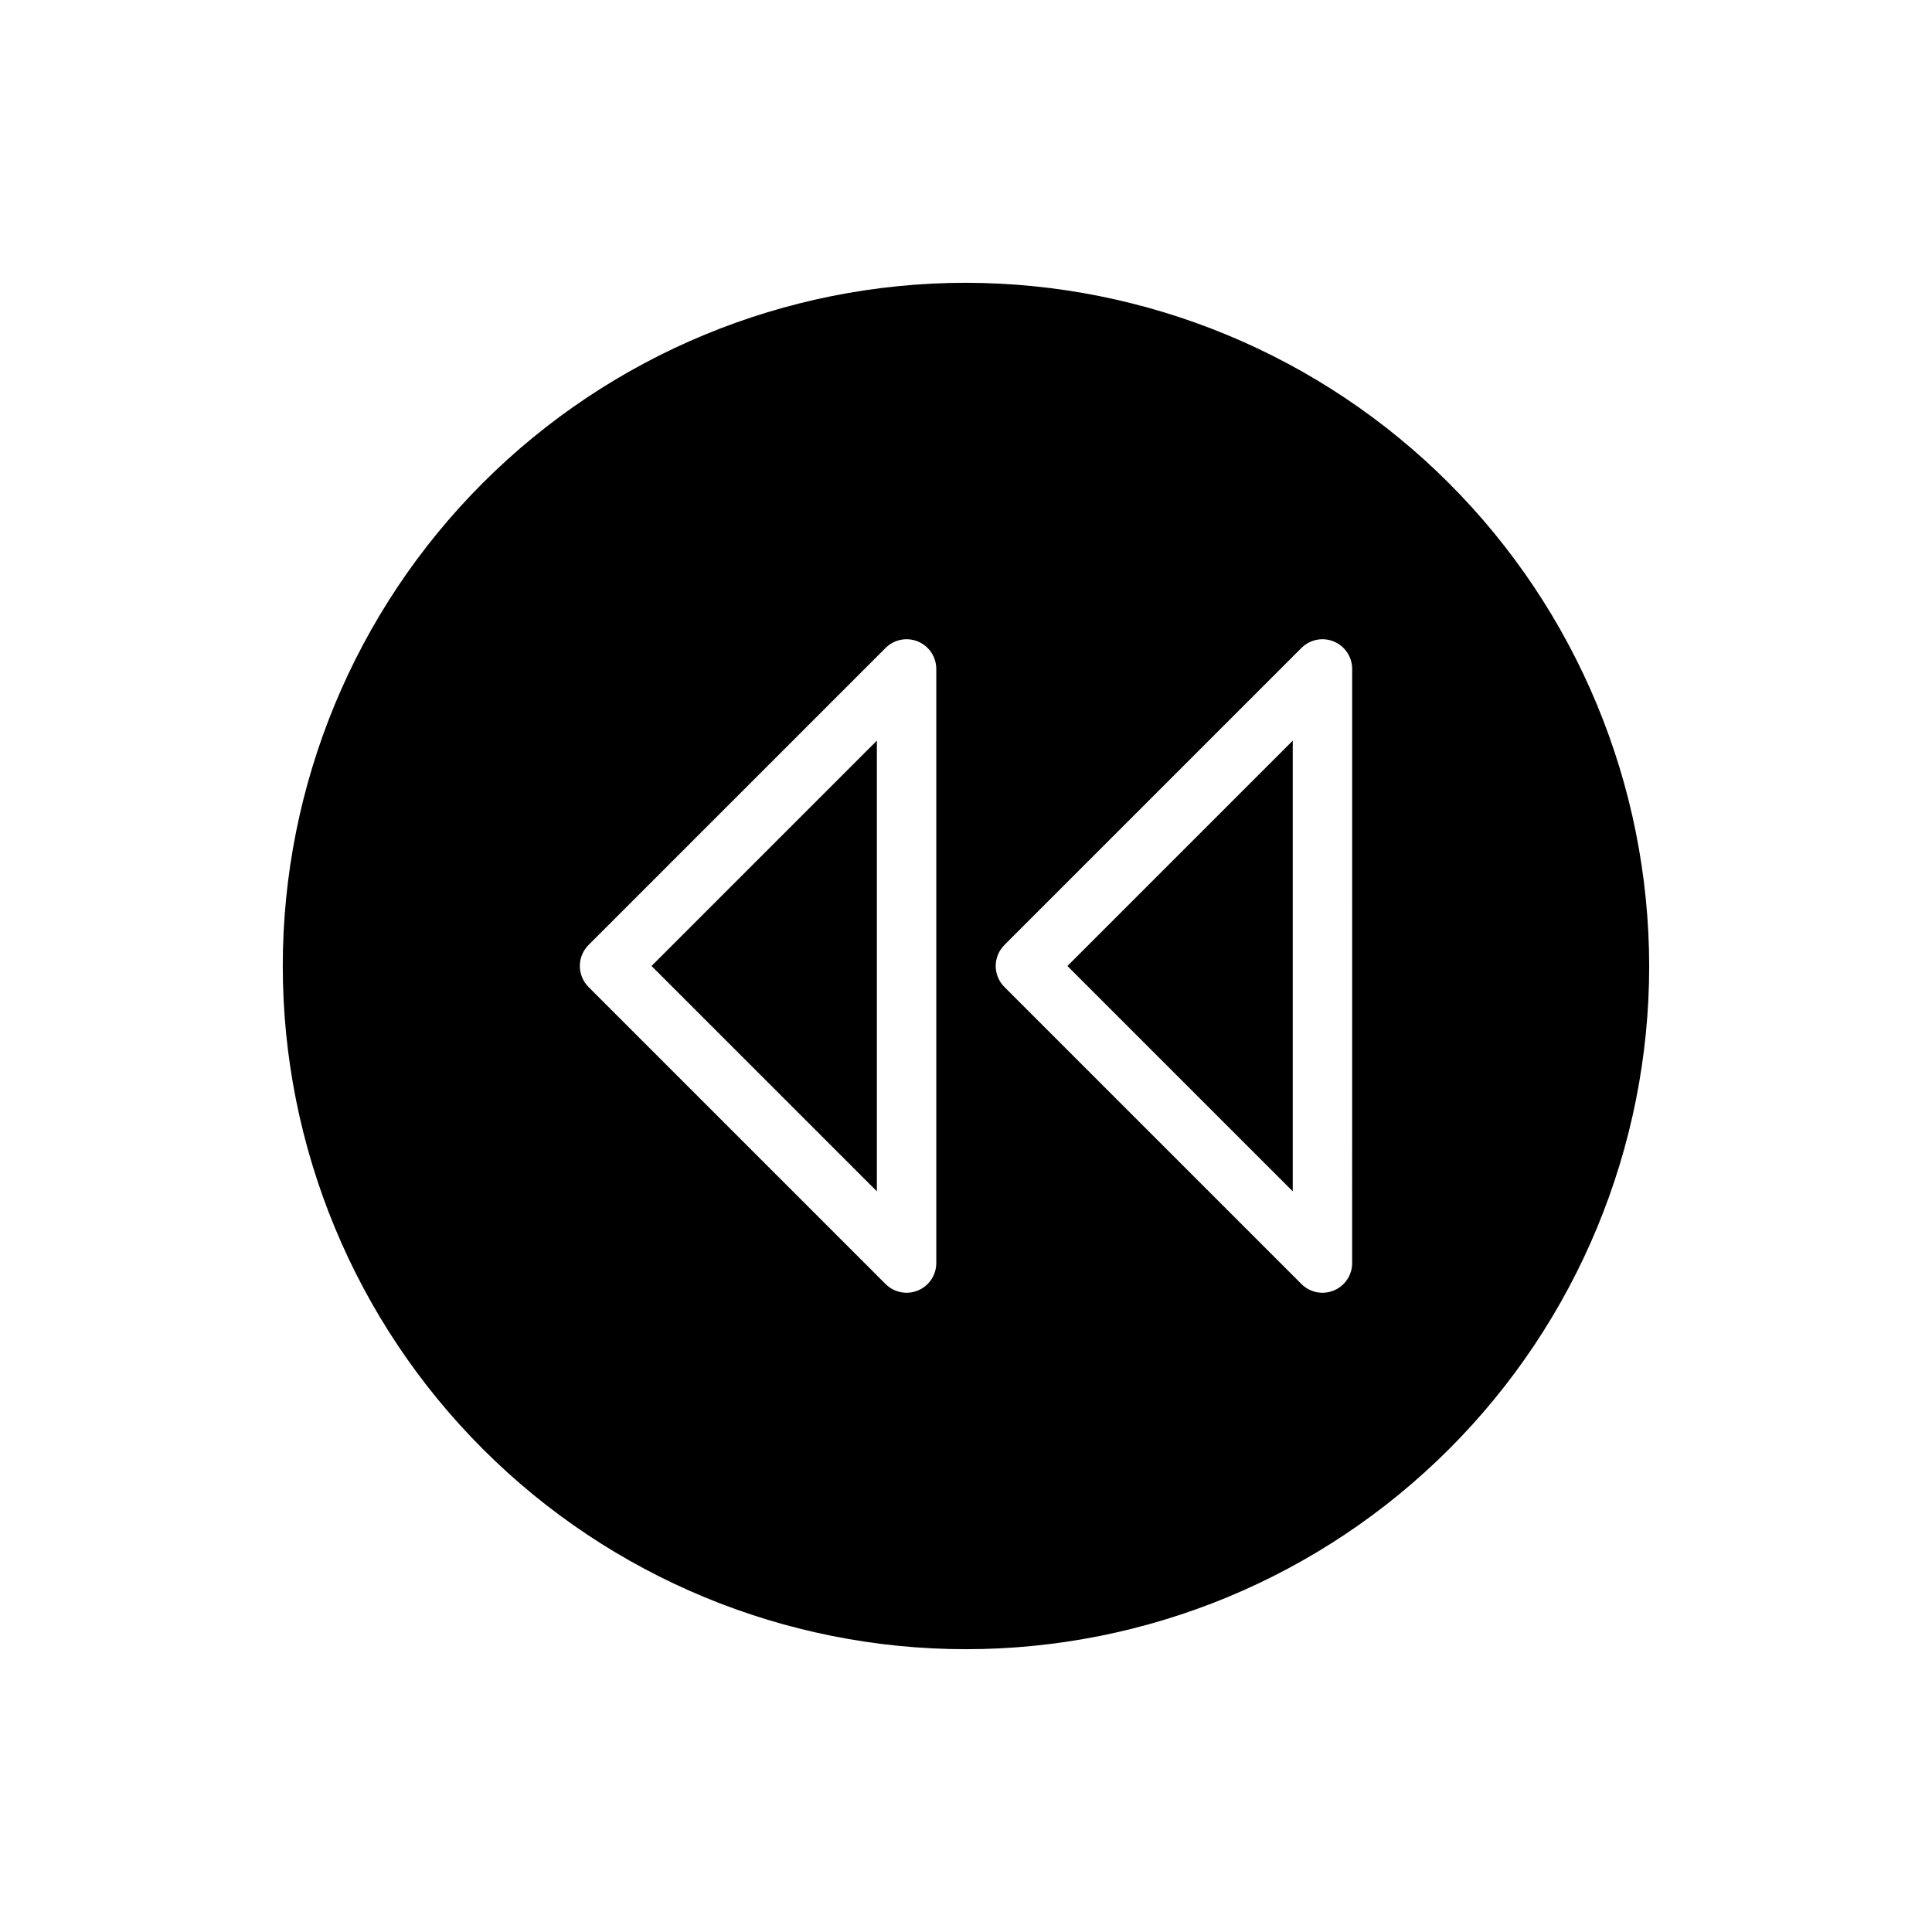 <?xml version="1.0" encoding="UTF-8"?>
<!-- Uploaded to: ICON Repo, www.svgrepo.com, Generator: ICON Repo Mixer Tools -->
<svg fill="#000000" width="800px" height="800px" version="1.1" viewBox="144 144 512 512" xmlns="http://www.w3.org/2000/svg">
 <g>
  <path d="m400 218.94c-48.02 0-94.074 19.074-128.03 53.031-33.957 33.953-53.031 80.008-53.031 128.03s19.074 94.07 53.031 128.02c33.953 33.957 80.008 53.031 128.03 53.031s94.07-19.074 128.02-53.031c33.957-33.953 53.031-80.004 53.031-128.02-0.055-48.004-19.145-94.023-53.09-127.97-33.941-33.941-79.965-53.035-127.96-53.09zm-7.875 259.78c0 3.184-1.918 6.055-4.859 7.273s-6.324 0.543-8.578-1.707l-78.719-78.719v-0.004c-1.477-1.473-2.305-3.477-2.305-5.562 0-2.09 0.828-4.09 2.305-5.566l78.719-78.719v-0.004c2.254-2.25 5.637-2.922 8.578-1.707 2.941 1.219 4.859 4.09 4.859 7.273zm110.21 0h0.004c0 3.184-1.918 6.055-4.859 7.273-2.941 1.219-6.328 0.543-8.578-1.707l-78.723-78.723c-1.477-1.473-2.305-3.477-2.305-5.562 0-2.09 0.828-4.09 2.305-5.566l78.723-78.723c2.25-2.25 5.637-2.922 8.578-1.707 2.941 1.219 4.859 4.09 4.859 7.273z"/>
  <path d="m486.59 459.71v-119.43l-59.715 59.719z"/>
  <path d="m376.38 459.71v-119.43l-59.719 59.719z"/>
 </g>
</svg>